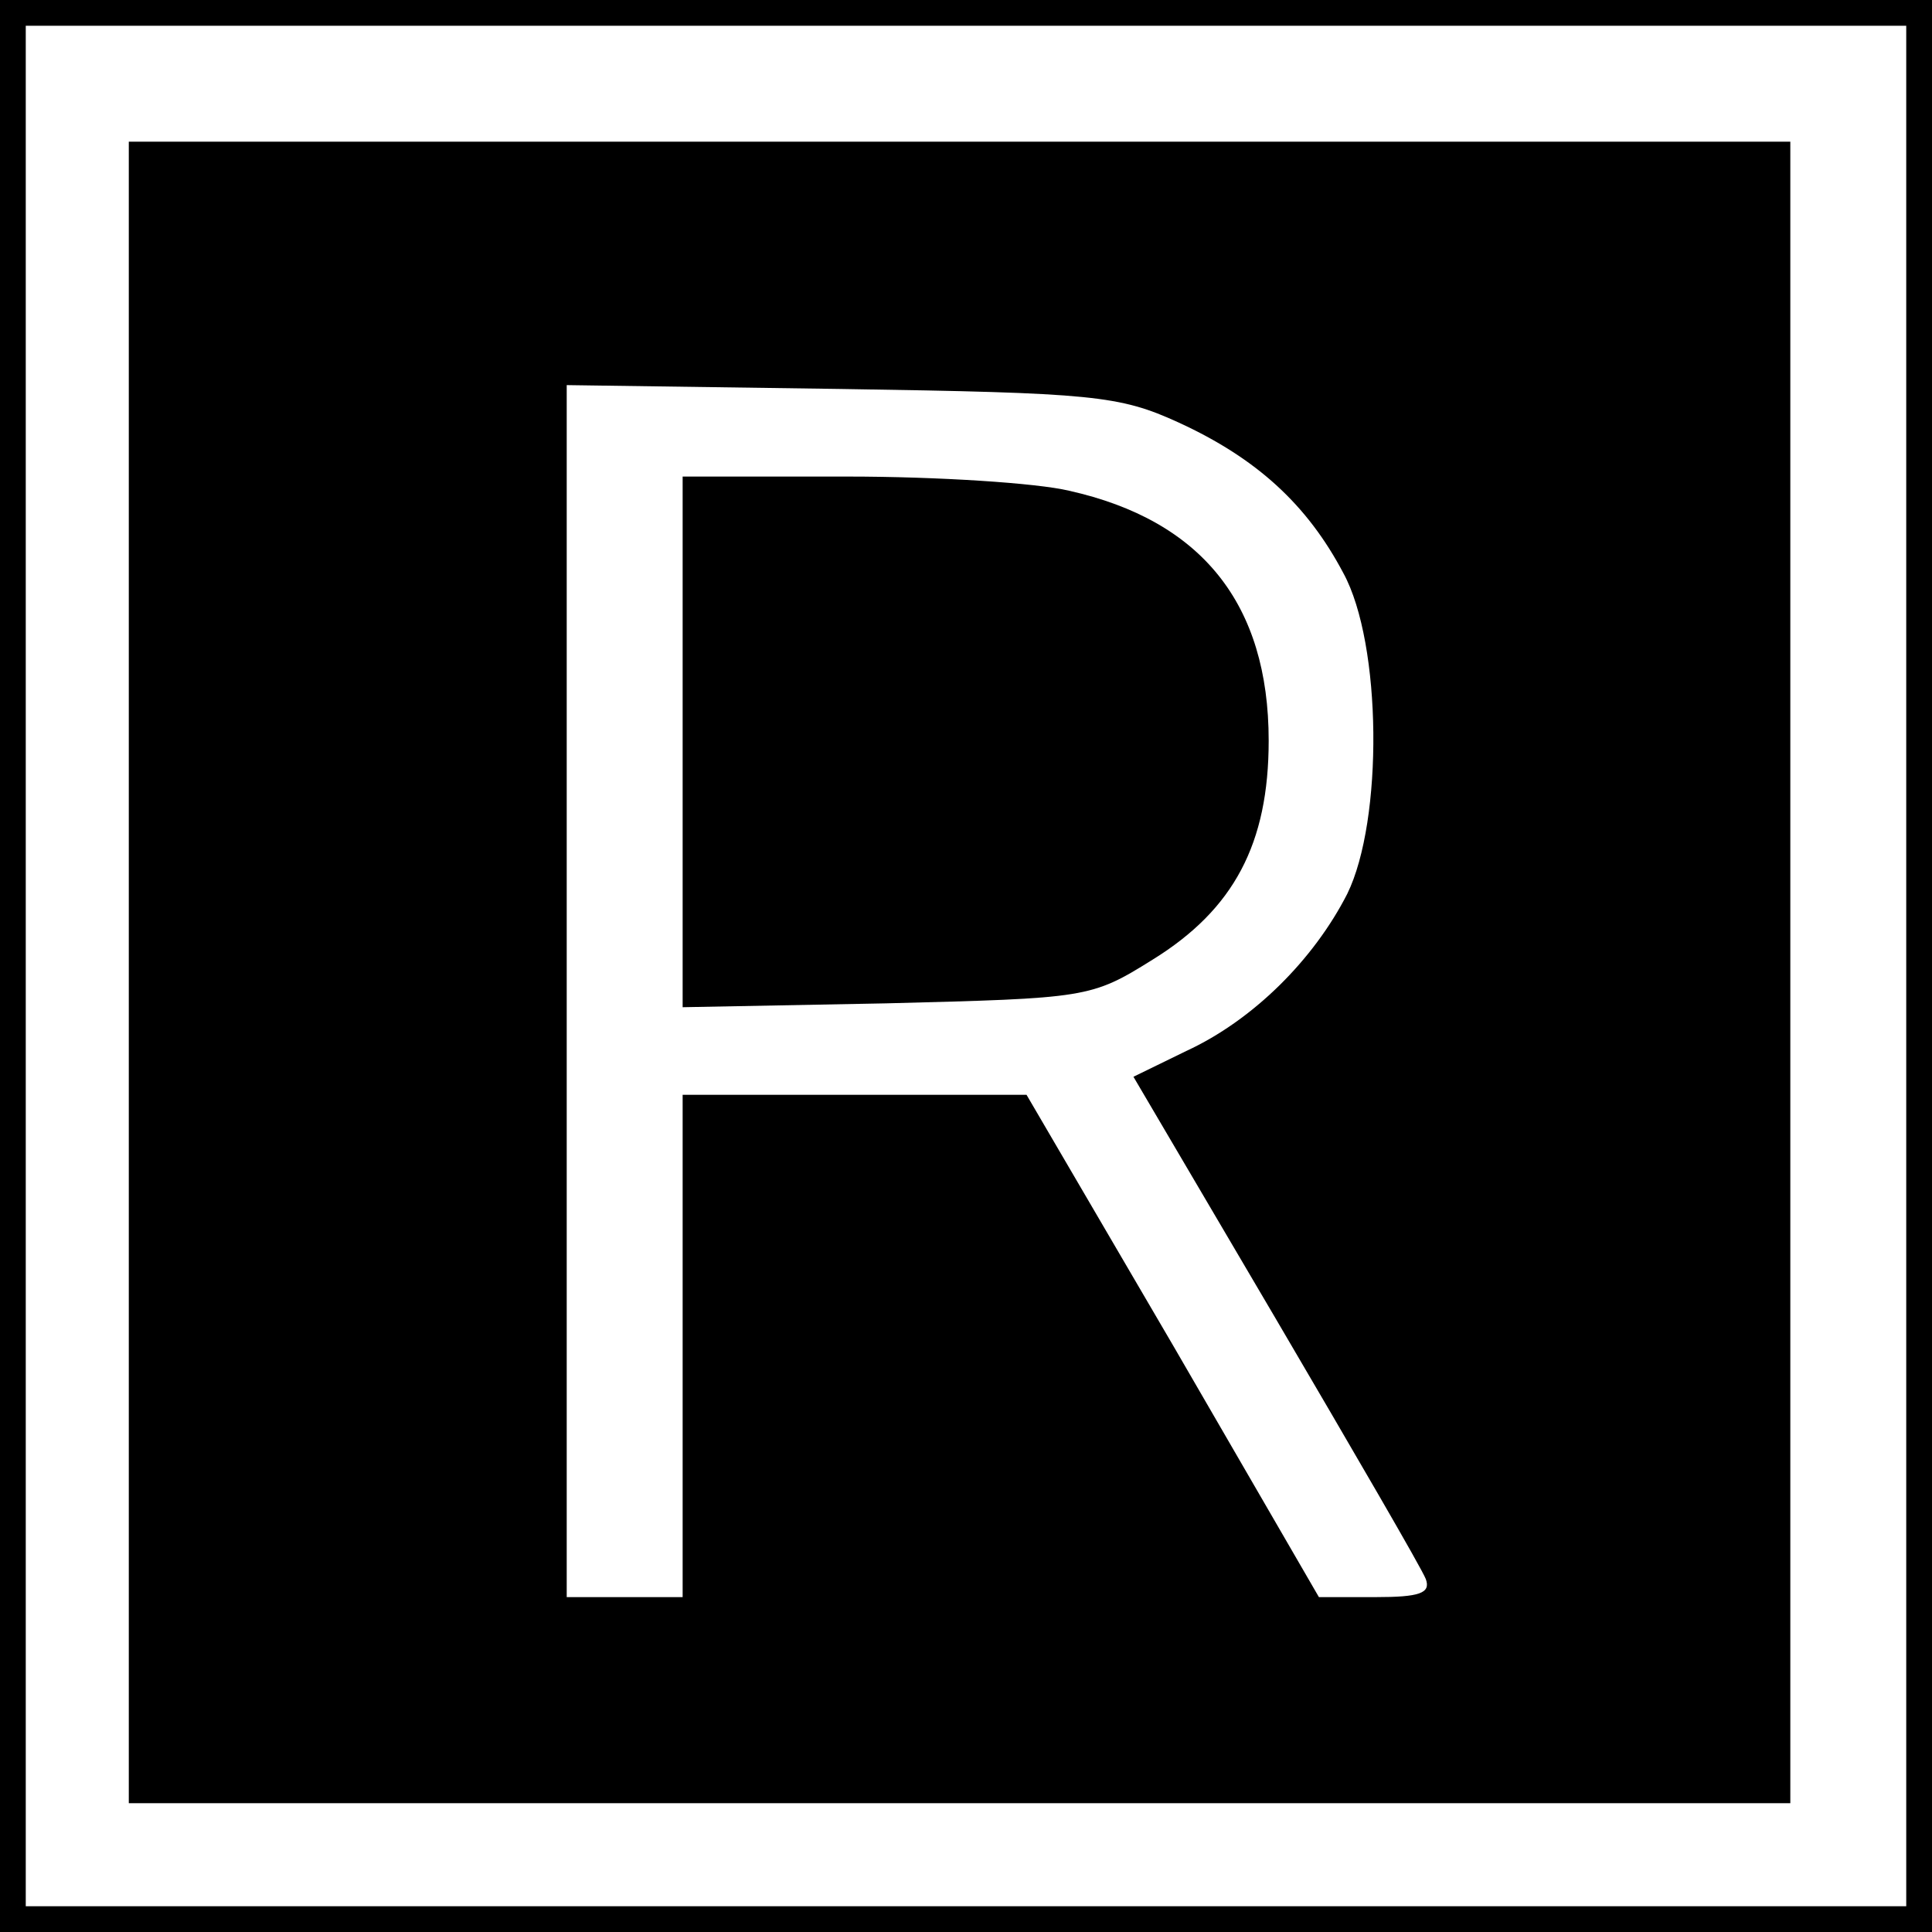 <svg version="1" xmlns="http://www.w3.org/2000/svg" width="200" height="200" viewBox="0 0 150 150"><path d="M0 75v75h150V0H0v75zm148 0v73H2V2h146v73z"/><path d="M10 75.5V140h129V11H10v64.5zm81.5-42.7c6.1 2.8 10 6.4 12.8 11.7 3 5.5 3.1 19.2.3 24.9-2.6 5.1-7.3 9.8-12.5 12.2l-4.1 2 11 18.7c6.1 10.4 11.4 19.5 11.7 20.3.4 1.1-.5 1.4-3.9 1.4h-4.4l-11.3-19.5L79.7 85H53v39h-9V29.9l21.3.3c19.6.3 21.6.5 26.2 2.6z"/><path d="M53 57.6v20.6l15.8-.3c15.6-.4 15.9-.4 20.7-3.4 6.3-3.9 9-9 9-17 0-10.6-5.2-17.1-15.5-19.4-2.5-.6-10.2-1.1-17.2-1.1H53v20.6z"/></svg>